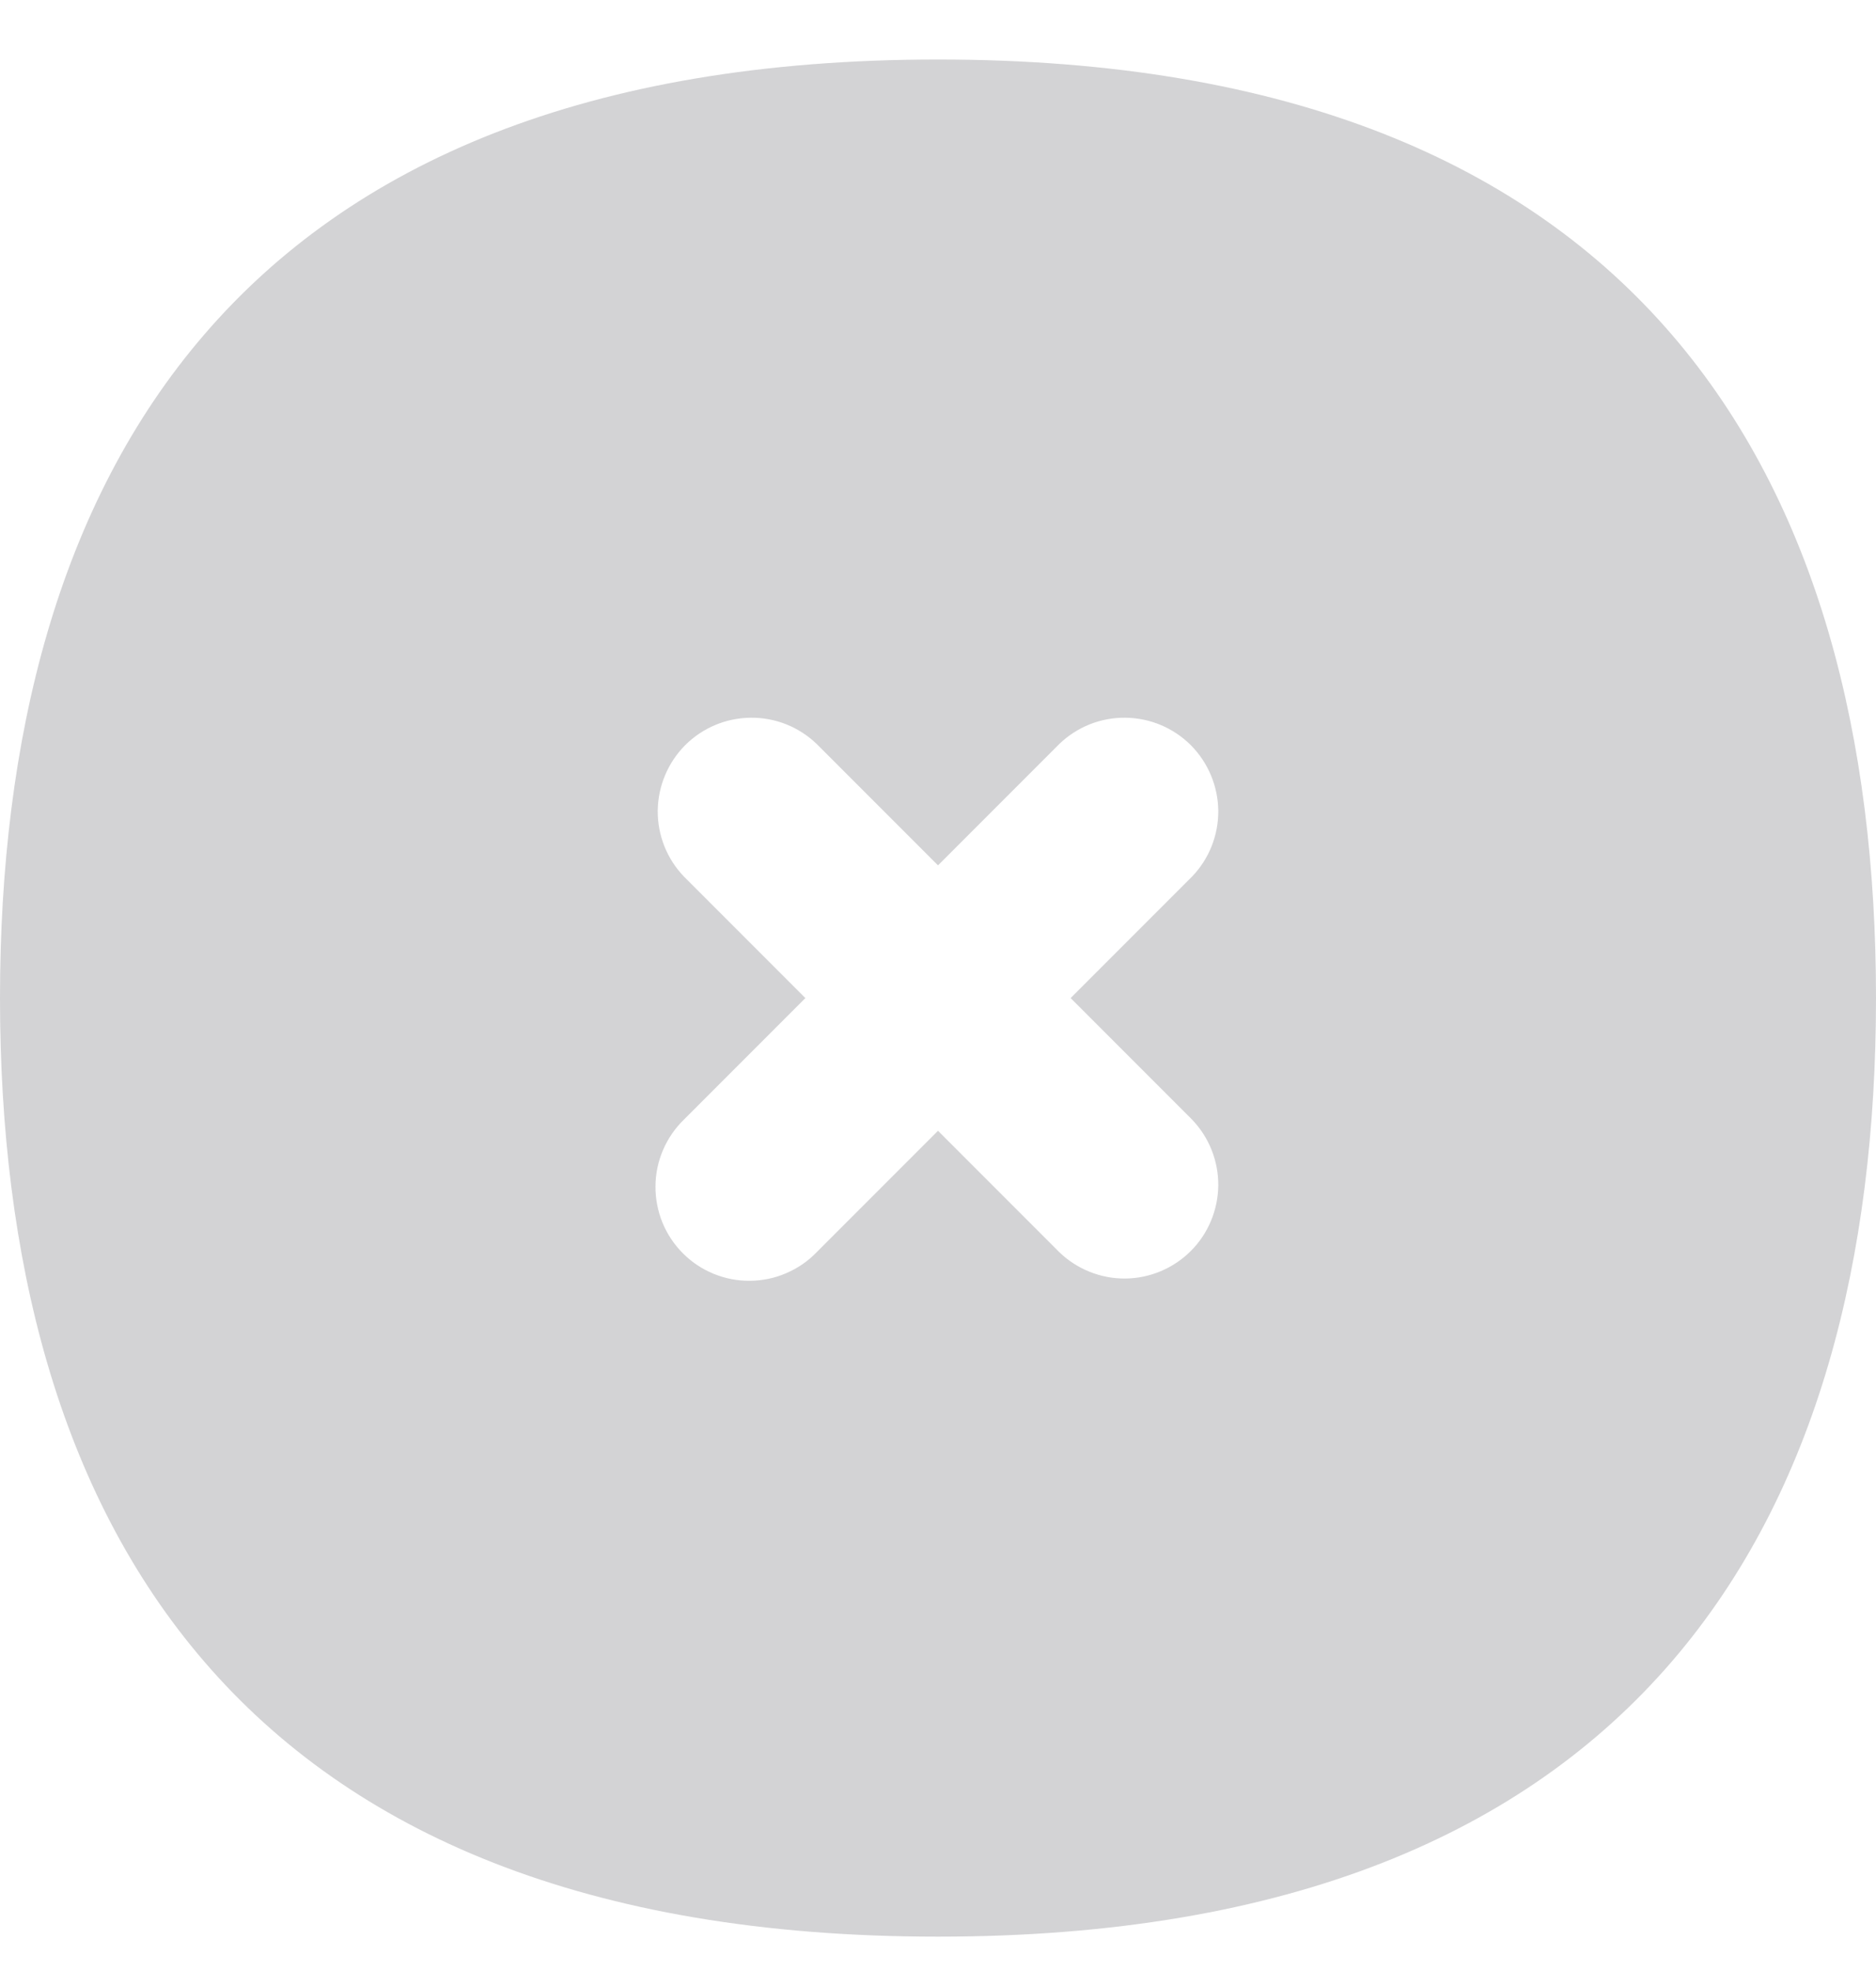 <svg width="20" height="21" viewBox="0 0 20 21" fill="none" xmlns="http://www.w3.org/2000/svg">
<path fill-rule="evenodd" clip-rule="evenodd" d="M10 20.634C17.523 20.634 20 16.157 20 10.634C20 5.111 17.523 0.634 10 0.634C2.477 0.634 0 5.111 0 10.634C0 16.157 2.477 20.634 10 20.634ZM8.707 7.927C8.518 7.745 8.266 7.644 8.004 7.647C7.741 7.649 7.491 7.754 7.305 7.939C7.12 8.125 7.015 8.376 7.012 8.638C7.01 8.9 7.111 9.153 7.293 9.341L8.586 10.634L7.293 11.927C7.197 12.02 7.121 12.13 7.069 12.252C7.016 12.374 6.989 12.505 6.988 12.638C6.987 12.771 7.012 12.902 7.062 13.025C7.112 13.148 7.187 13.26 7.281 13.354C7.375 13.448 7.486 13.522 7.609 13.572C7.732 13.622 7.864 13.648 7.996 13.646C8.129 13.645 8.26 13.618 8.382 13.565C8.504 13.513 8.615 13.437 8.707 13.341L10 12.048L11.293 13.341C11.482 13.523 11.734 13.624 11.996 13.622C12.259 13.62 12.509 13.514 12.695 13.329C12.88 13.144 12.985 12.893 12.988 12.631C12.99 12.368 12.889 12.116 12.707 11.927L11.414 10.634L12.707 9.341C12.889 9.153 12.99 8.9 12.988 8.638C12.985 8.376 12.88 8.125 12.695 7.939C12.509 7.754 12.259 7.649 11.996 7.647C11.734 7.644 11.482 7.745 11.293 7.927L10 9.22L8.707 7.927Z" fill="#D3D3D5"/>
</svg>
